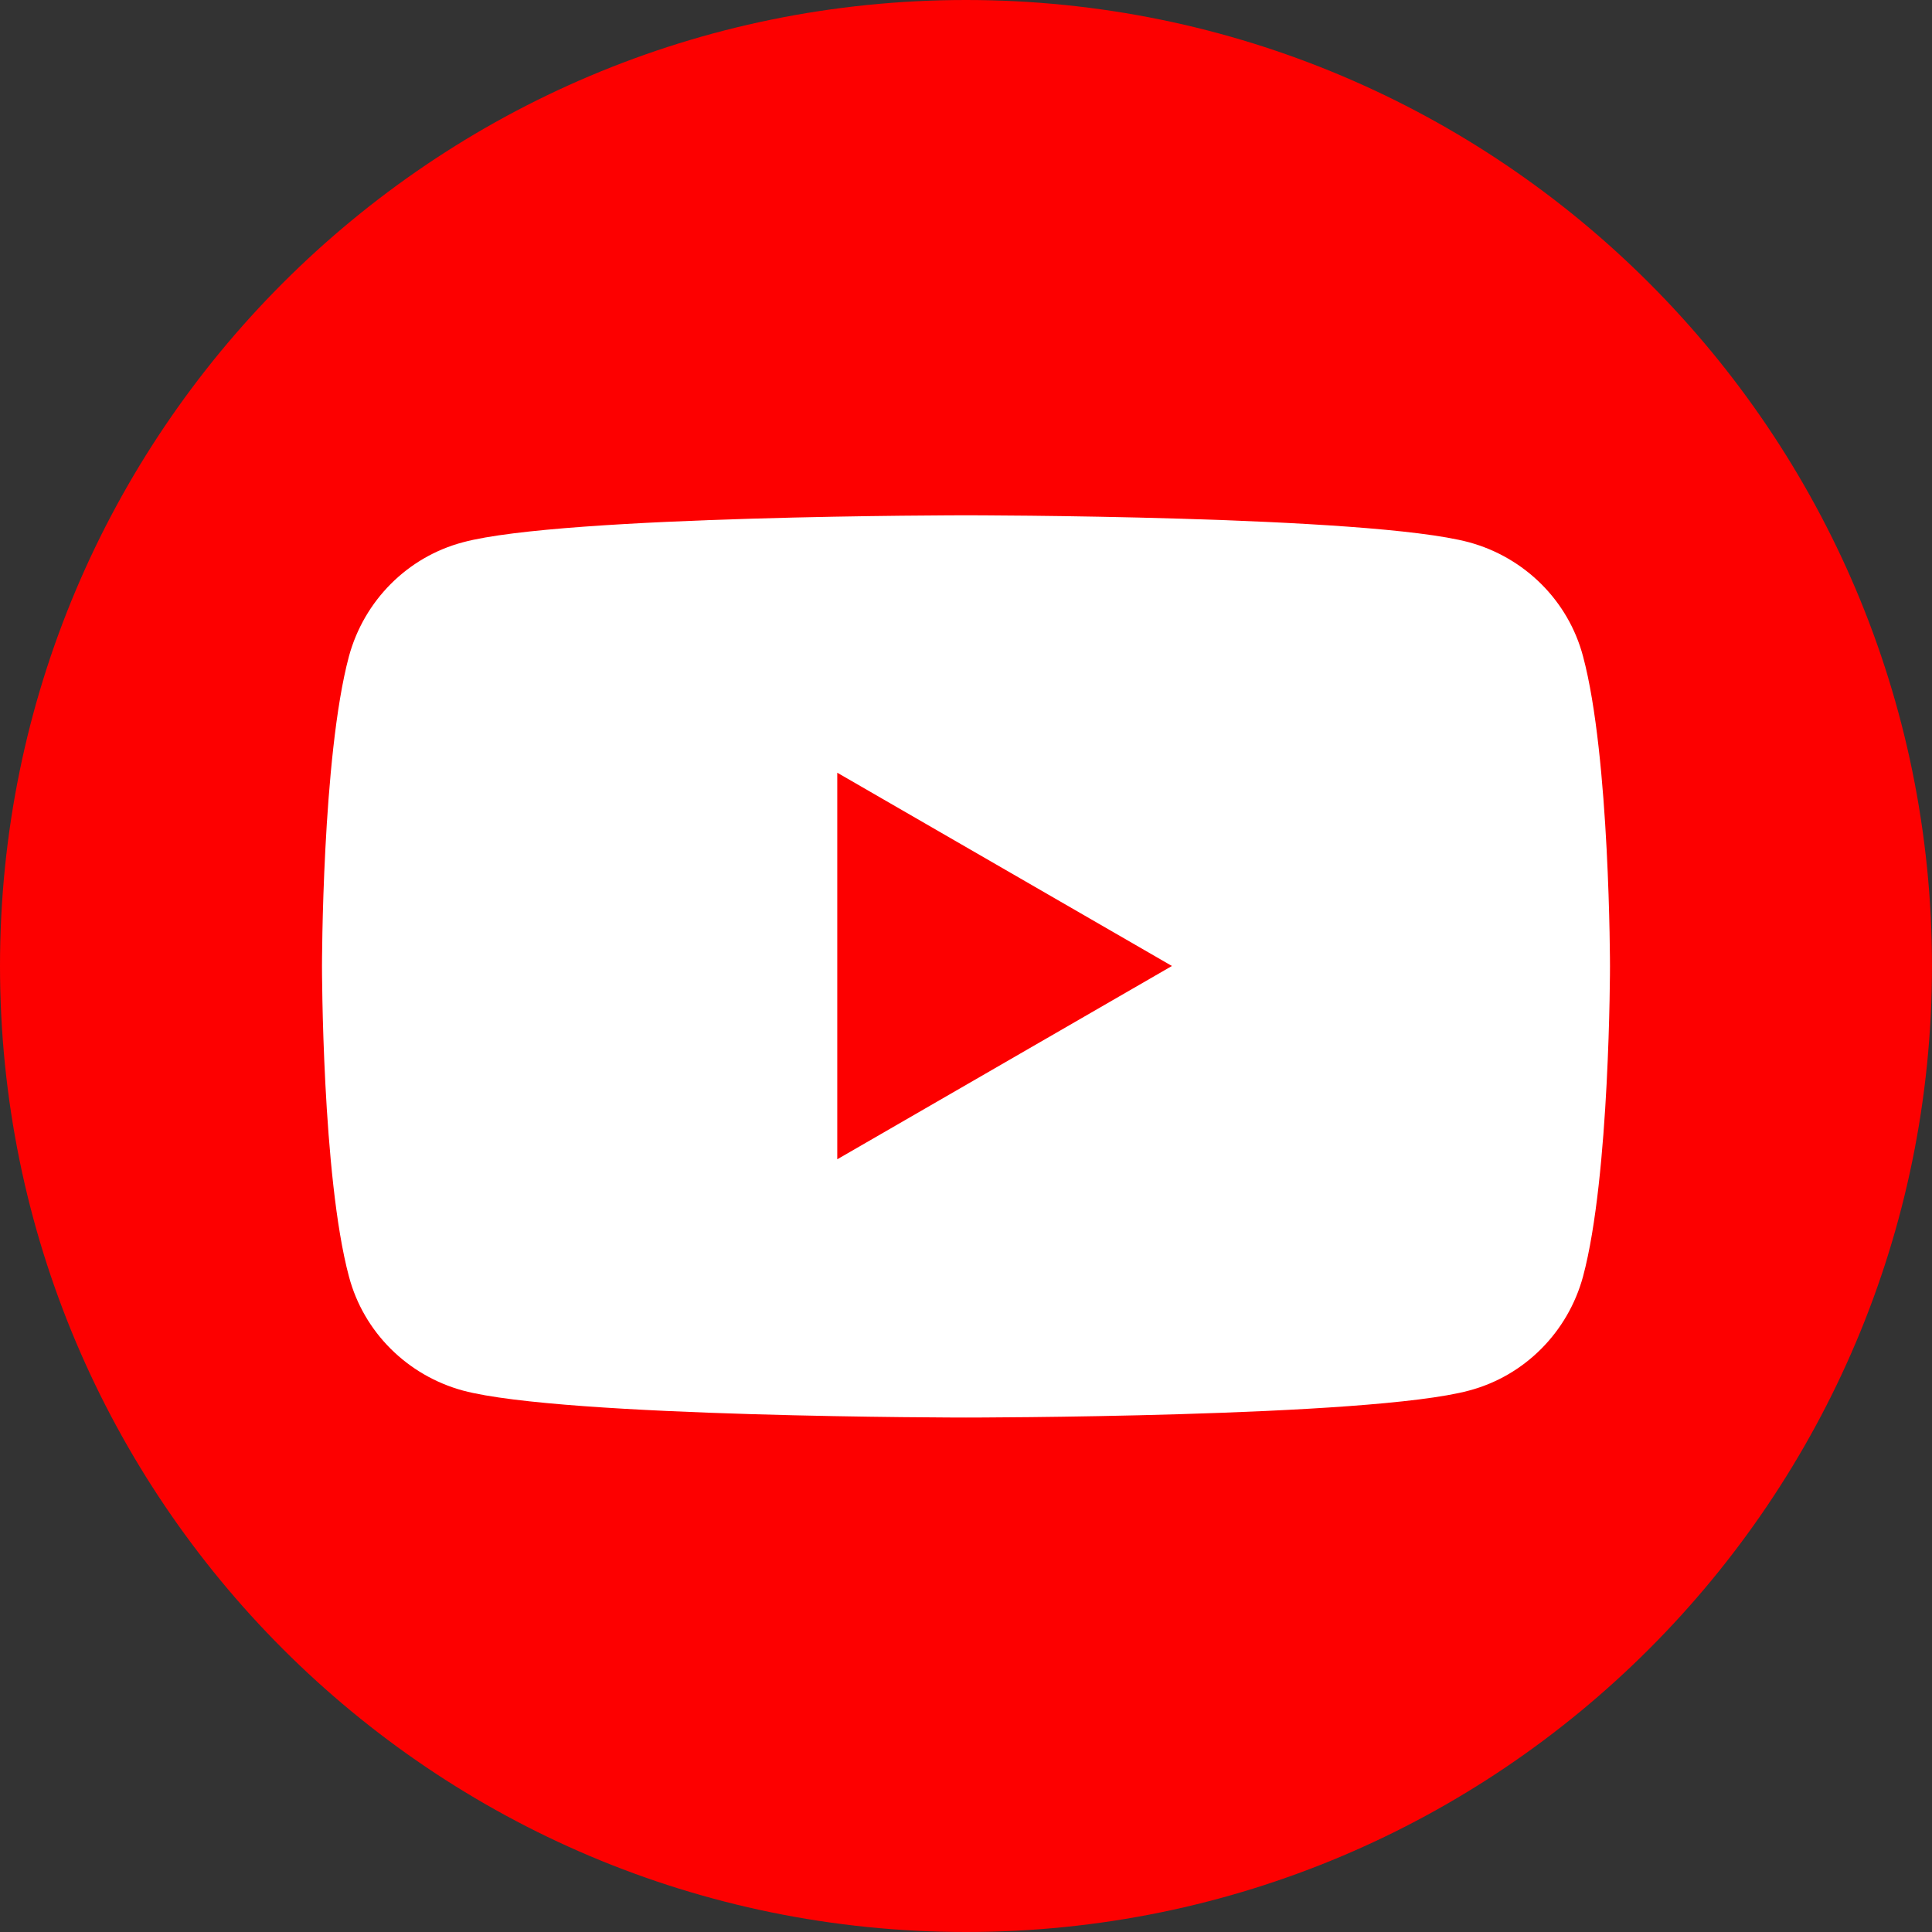 <?xml version="1.0" encoding="UTF-8"?> <svg xmlns="http://www.w3.org/2000/svg" width="190" height="190" viewBox="0 0 190 190" fill="none"><rect x="0" y="0" width="190" height="190" fill="#333333" stroke="none"/> <path d="M94.999 190C147.466 190 189.999 147.465 189.999 94.998C189.999 42.531 147.466 0 94.999 0C42.533 0 0 42.531 0 94.998C0 147.465 42.533 190 94.999 190Z" fill="#FD0000"></path> <path d="M155.68 64.541C154.233 59.075 149.933 54.816 144.468 53.329C134.582 50.676 94.999 50.676 94.999 50.676C94.999 50.676 55.376 50.676 45.53 53.329C40.065 54.775 35.805 59.075 34.318 64.541C31.666 74.427 31.666 95.041 31.666 95.041C31.666 95.041 31.666 115.656 34.318 125.542C35.765 131.007 40.065 135.267 45.53 136.754C55.416 139.406 94.999 139.407 94.999 139.407C94.999 139.407 134.622 139.406 144.468 136.754C149.933 135.307 154.193 131.007 155.68 125.542C158.332 115.656 158.332 95.041 158.332 95.041C158.332 95.041 158.332 74.427 155.68 64.541ZM82.34 114.008V75.992L115.253 94.998L82.34 114.008Z" fill="white"></path> </svg> 